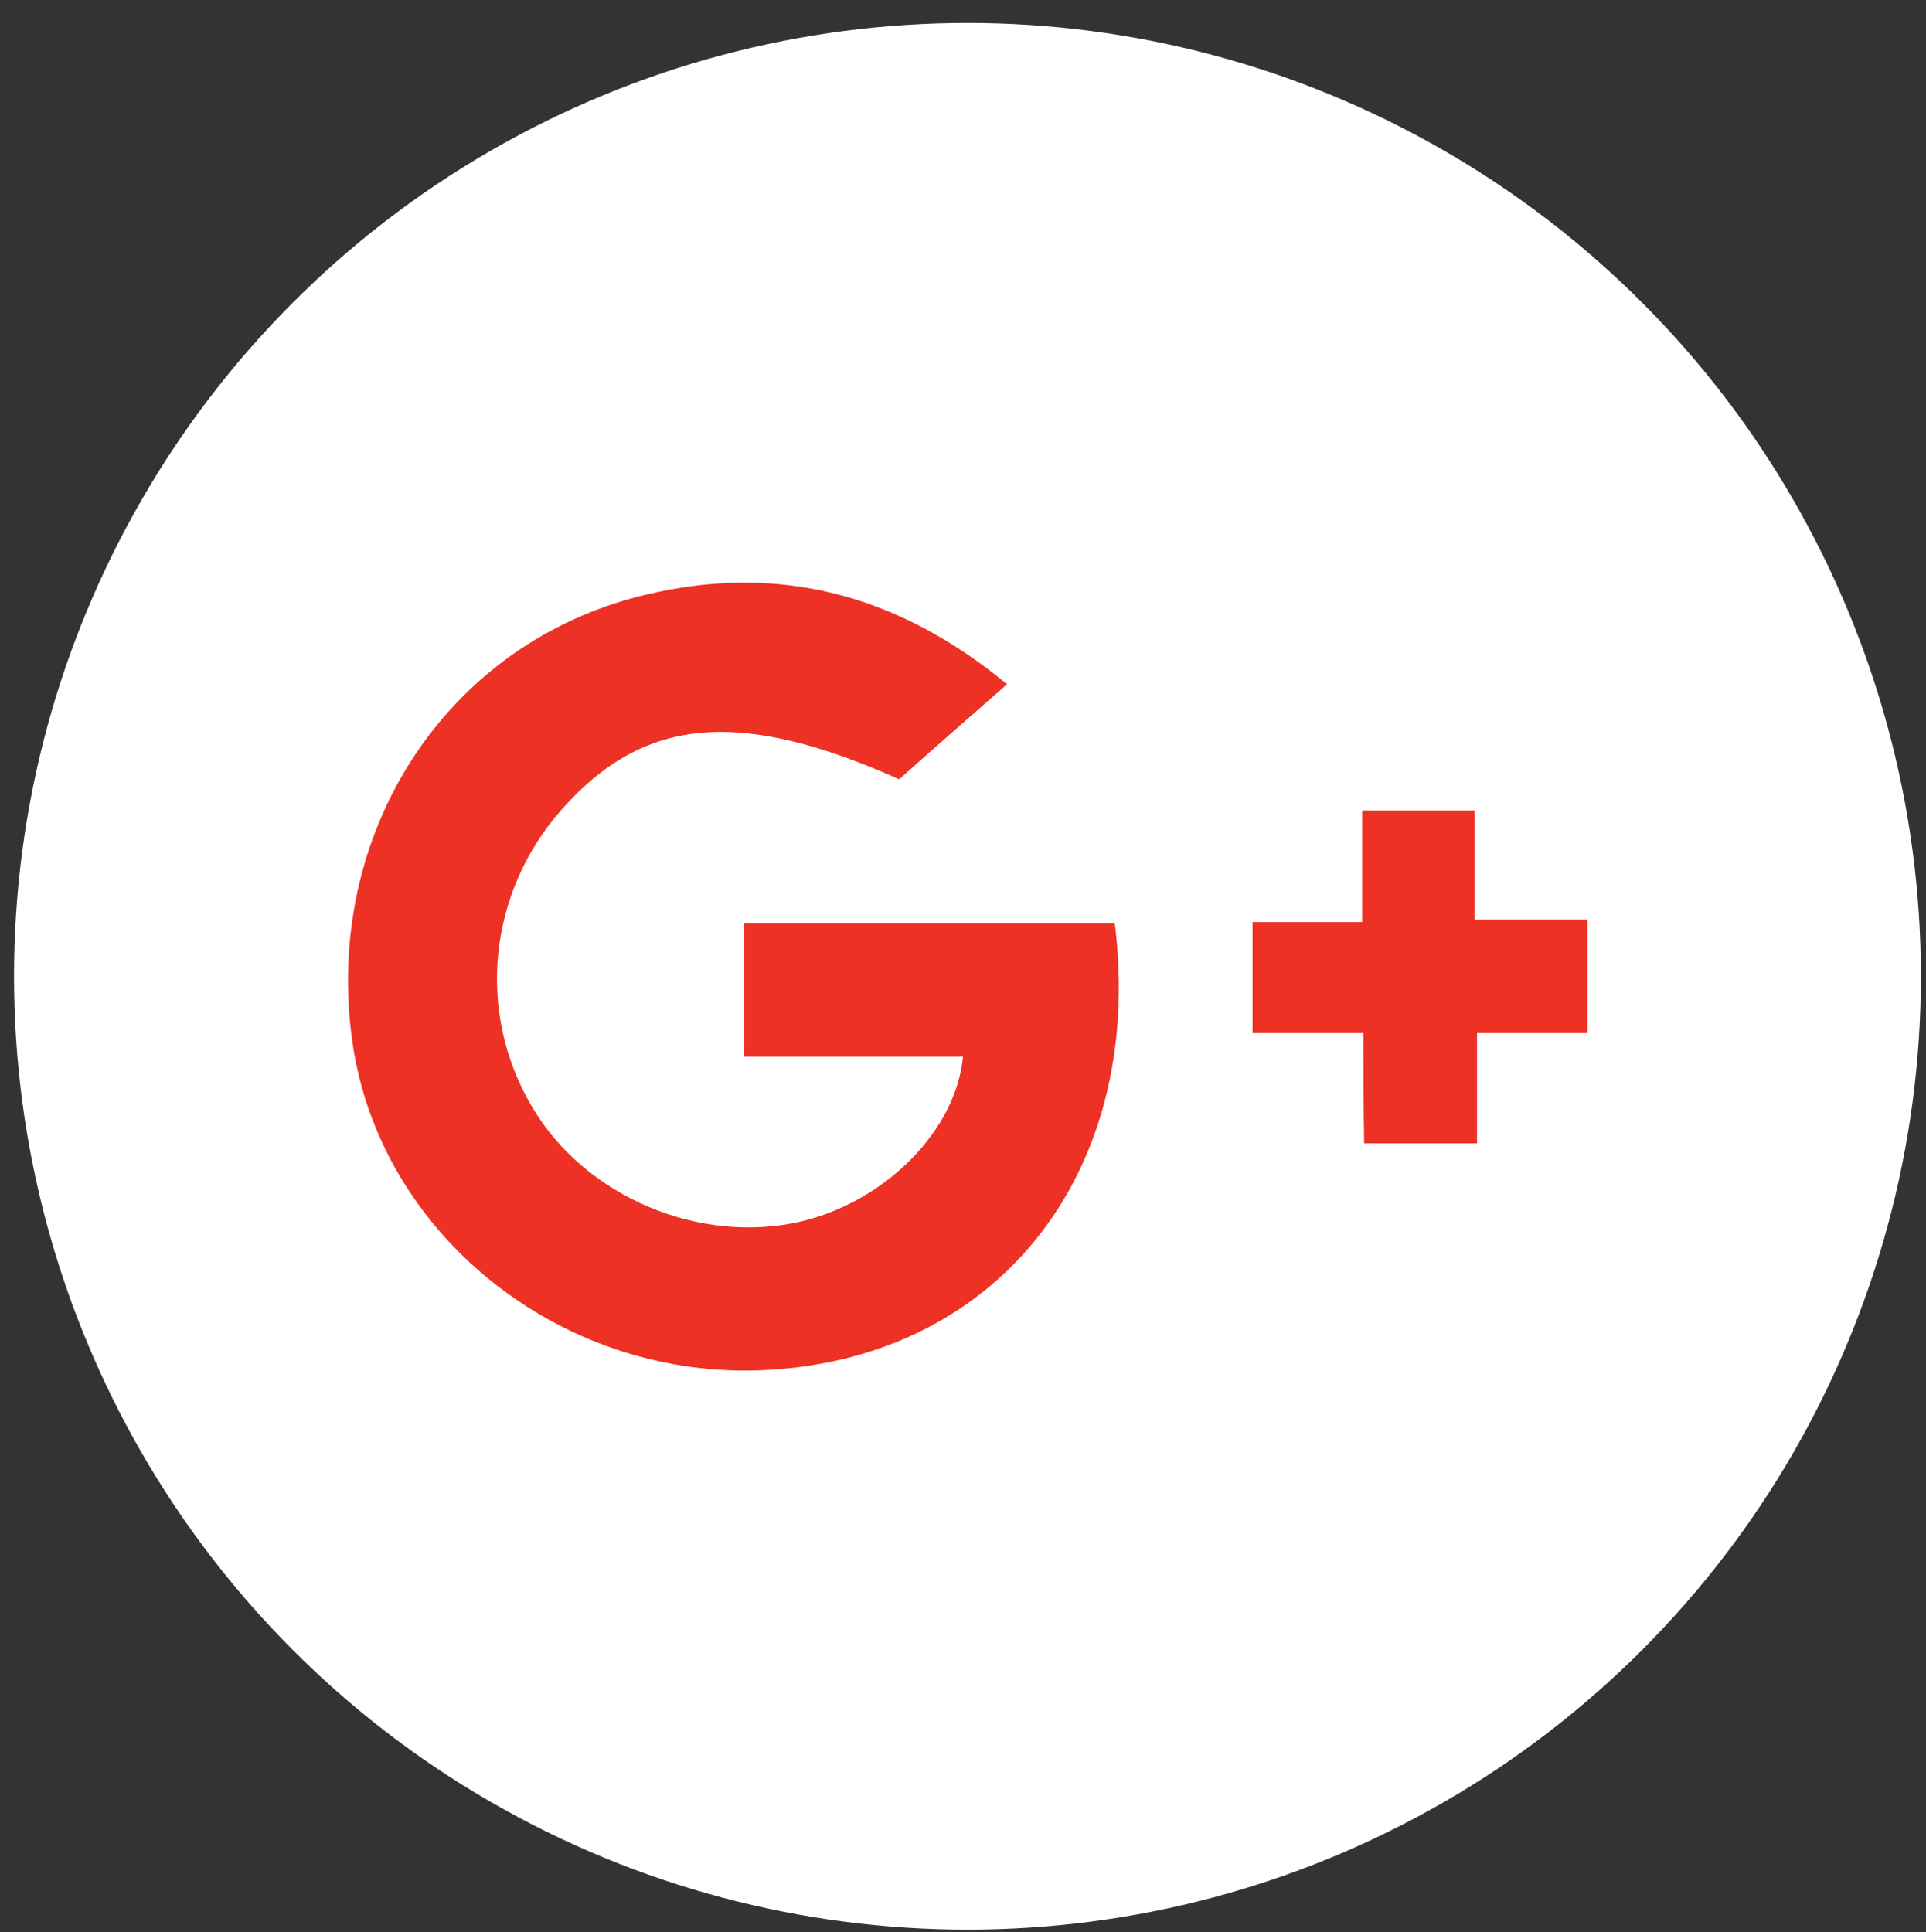 <?xml version="1.0" encoding="utf-8"?>
<!-- Generator: Adobe Illustrator 22.0.1, SVG Export Plug-In . SVG Version: 6.00 Build 0)  -->
<svg version="1.1" id="Layer_1" xmlns="http://www.w3.org/2000/svg" xmlns:xlink="http://www.w3.org/1999/xlink" x="0px" y="0px"
	 viewBox="0 0 302 303" style="enable-background:new 0 0 302 303;" xml:space="preserve">
<rect x="0" y="0" width="302" height="303" fill="#333333" stroke="none"/>
<style type="text/css">
	.st0{fill:#FFFFFF;}
	.st1{fill:#ED3124;}
</style>
<g>
	<circle class="st0" cx="151.7" cy="153.1" r="149.5"/>
	<g>
		<g>
			<path class="st1" d="M151,165.7c-11.3,0-22.6,0-34.3,0c0-7.2,0-13.9,0-20.9c19.4,0,38.7,0,58.1,0c4.9,39.7-19.1,69-56.2,70.1
				c-31.1,0.9-58.9-21.4-63.3-51.2c-4.8-32.8,14.5-62.9,45.8-70.4c20.7-5,39.5-0.3,56.8,14c-5.8,5.1-11.2,9.8-16.9,14.9
				c-24.9-11.1-39.9-9.9-52.8,4.6c-11.7,13.1-13.6,32-4.7,46.9c8.3,14,26.3,21.6,42.3,17.8C138.9,188.3,149.9,177.3,151,165.7z"/>
			<path class="st1" d="M213.8,162c-6.3,0-11.8,0-17.4,0c0-6,0-11.4,0-17.4c5.5,0,11,0,17.2,0c0-6,0-11.6,0-17.5
				c6.2,0,11.6,0,17.6,0c0,5.4,0,11,0,17.1c6.2,0,11.7,0,17.7,0c0,6.1,0,11.6,0,17.8c-5.7,0-11.3,0-17.3,0c0,6,0,11.5,0,17.3
				c-6,0-11.6,0-17.7,0C213.8,173.8,213.8,168.4,213.8,162z"/>
		</g>
	</g>
</g>
</svg>
